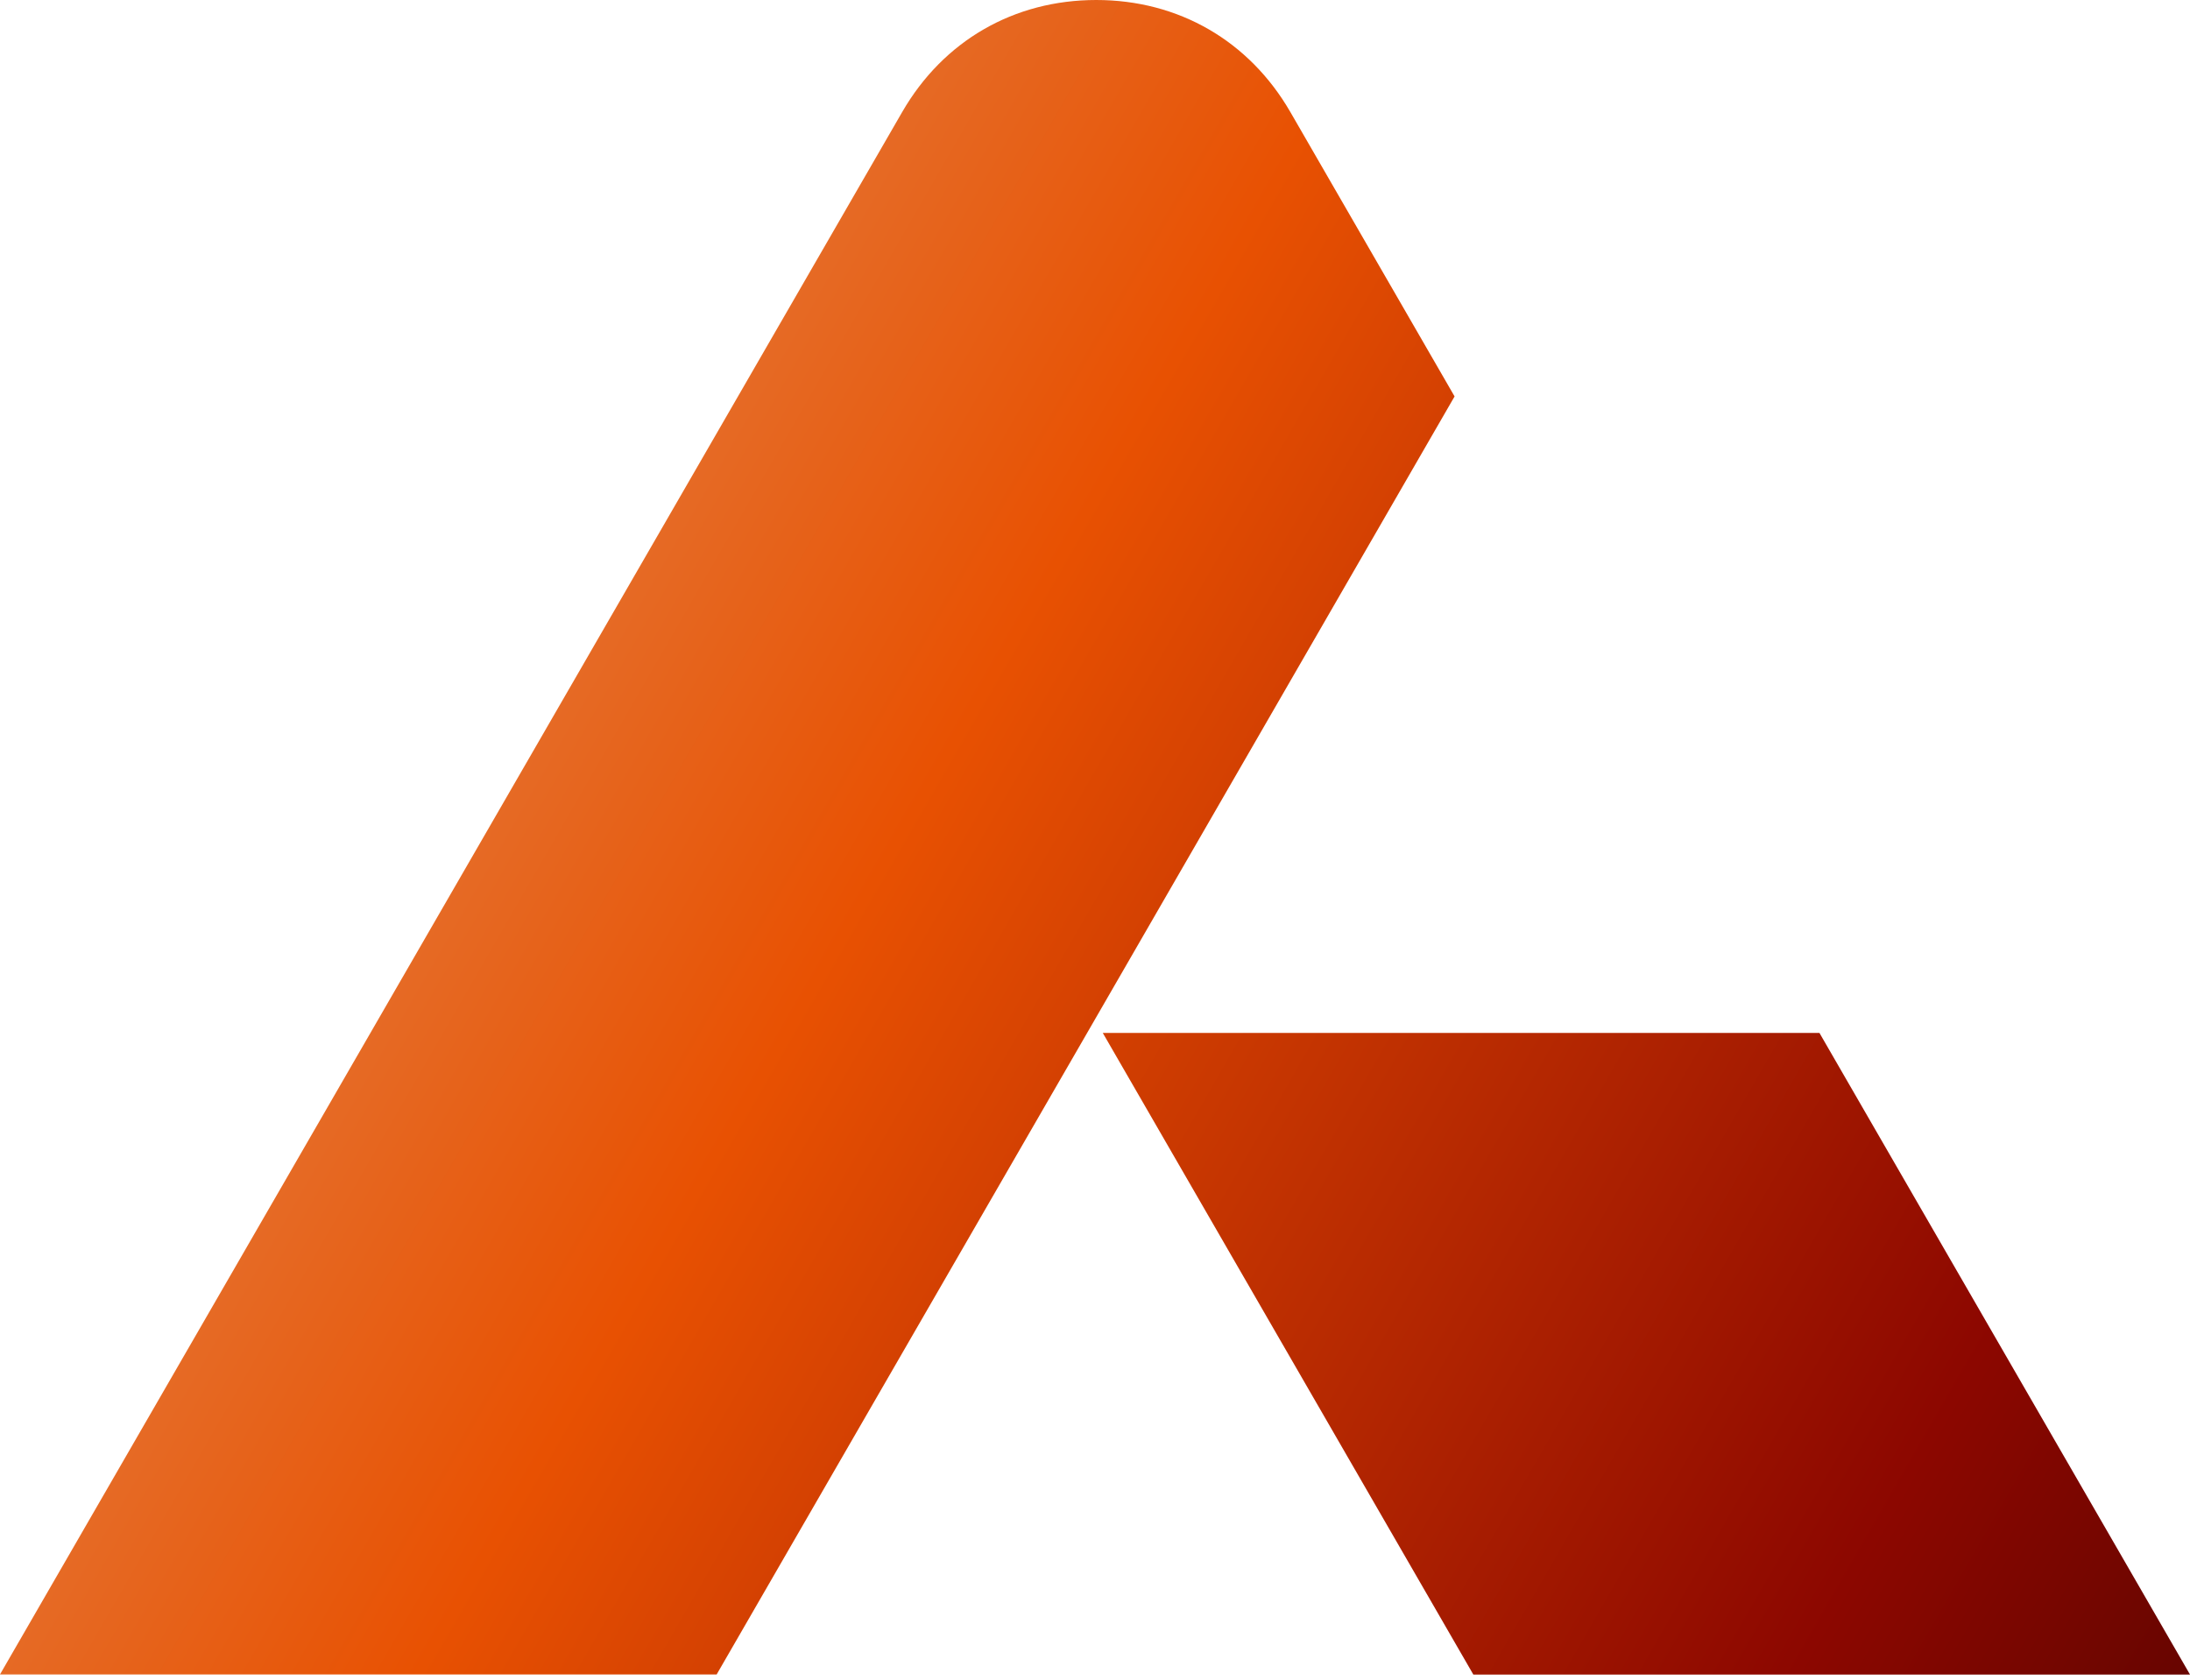 <svg width="189" height="145" viewBox="0 0 189 145" fill="none" xmlns="http://www.w3.org/2000/svg">
<path fill-rule="evenodd" clip-rule="evenodd" d="M157.02 89.15L189 144.53H127.15C97.84 93.77 124.48 139.91 95.17 89.15H157.02Z" fill="url(#paint0_linear_59_3)"/>
<path fill-rule="evenodd" clip-rule="evenodd" d="M125.54 34.23L111.36 9.67C107.81 3.53 101.72 0 94.61 0C87.5 0 81.41 3.52 77.86 9.67C49.68 58.47 33.51 86.47 0 144.52H61.85C91.16 93.76 96.23 84.99 125.53 34.22L125.54 34.23Z" fill="url(#paint1_linear_59_3)"/>
<defs>
<linearGradient id="paint0_linear_59_3" x1="15.256" y1="1.00855e-06" x2="267" y2="145" gradientUnits="userSpaceOnUse">
<stop stop-color="#E19966"/>
<stop offset="0.31" stop-color="#E85102"/>
<stop offset="0.665" stop-color="#8C0700"/>
<stop offset="1" stop-color="#130101"/>
</linearGradient>
<linearGradient id="paint1_linear_59_3" x1="15.256" y1="1.00855e-06" x2="267" y2="145" gradientUnits="userSpaceOnUse">
<stop stop-color="#E19966"/>
<stop offset="0.31" stop-color="#E85102"/>
<stop offset="0.665" stop-color="#8C0700"/>
<stop offset="1" stop-color="#130101"/>
</linearGradient>
</defs>
</svg>
